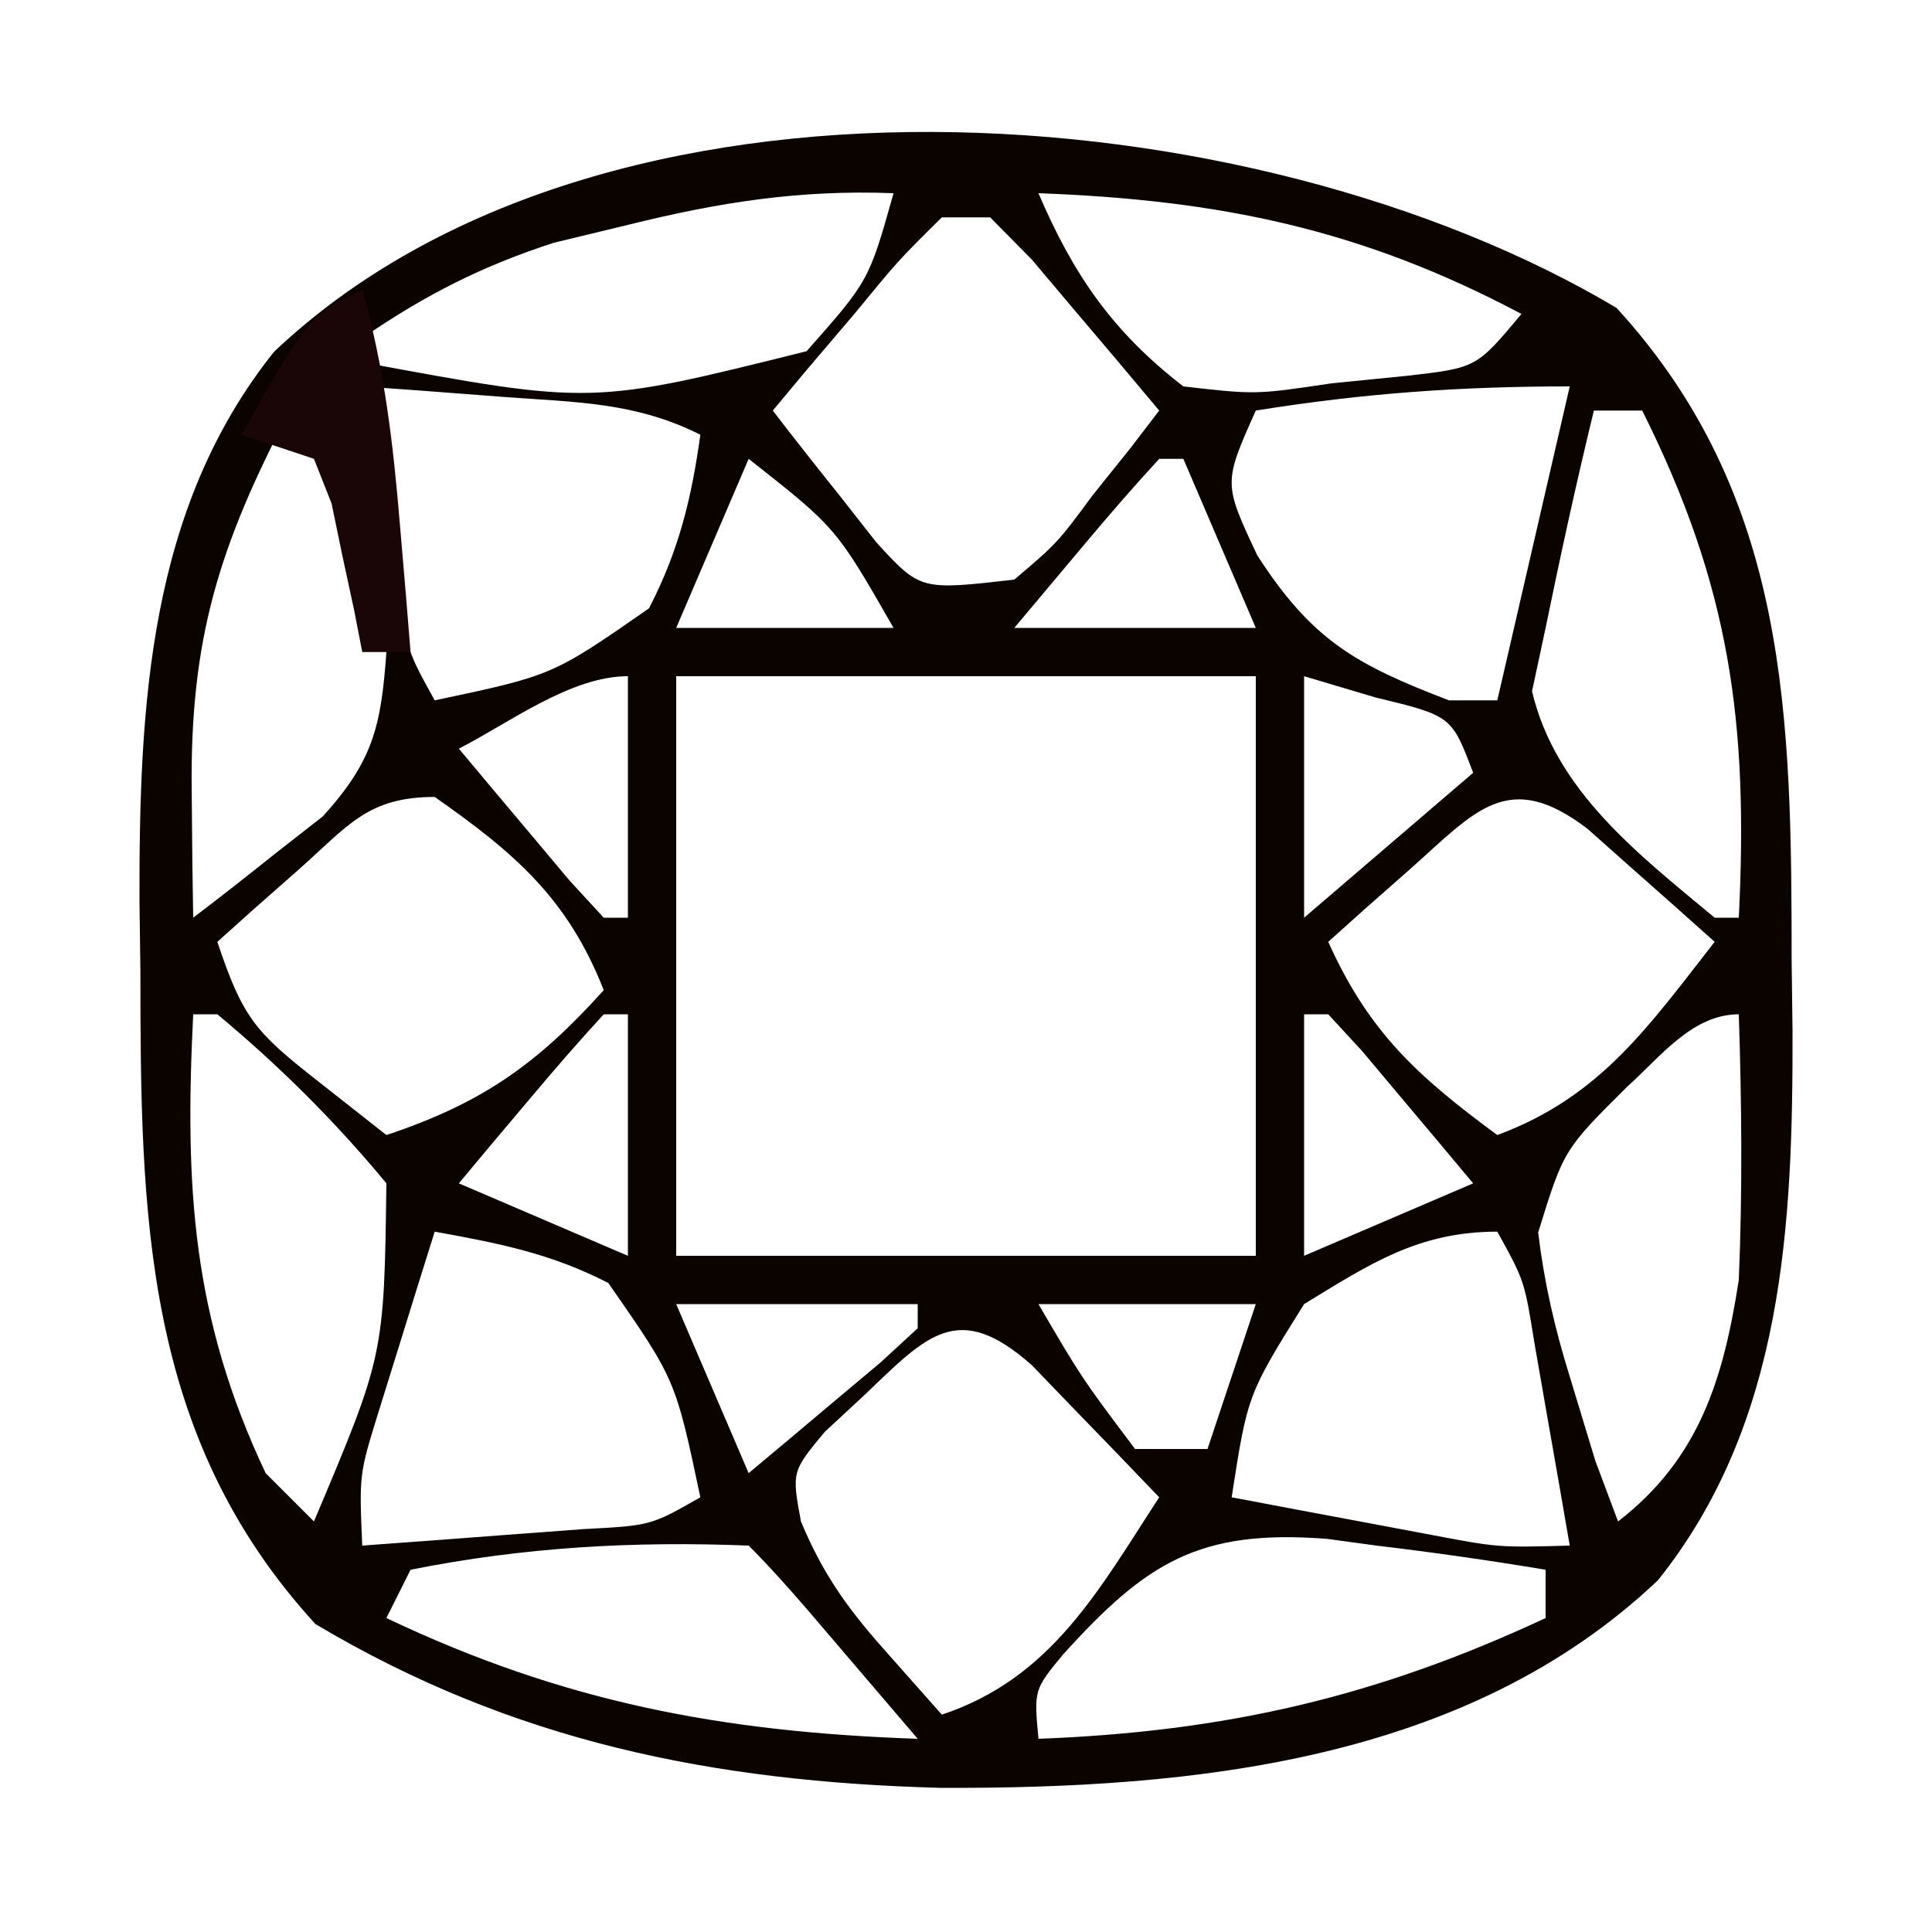<svg xmlns="http://www.w3.org/2000/svg" width="80" height="80"><path d="M0 0 C7.159 7.81 7.243 16.981 7.25 27.062 C7.262 28.009 7.274 28.956 7.287 29.932 C7.304 37.962 6.925 46.174 1.715 52.684 C-6.215 60.201 -17.544 61.321 -28.004 61.281 C-37.412 61.028 -45.709 59.365 -53.875 54.5 C-61.034 46.69 -61.118 37.519 -61.125 27.438 C-61.137 26.491 -61.149 25.544 -61.162 24.568 C-61.179 16.538 -60.8 8.326 -55.59 1.816 C-41.992 -11.074 -15.041 -8.961 0 0 Z M-23.938 -4.75 C-22.489 -1.369 -20.865 0.991 -17.938 3.25 C-14.95 3.592 -14.95 3.592 -11.812 3.125 C-10.758 3.019 -9.704 2.914 -8.617 2.805 C-5.798 2.477 -5.798 2.477 -3.938 0.25 C-10.575 -3.274 -16.451 -4.47 -23.938 -4.75 Z M-40.938 -3.438 C-41.948 -3.194 -42.959 -2.95 -44 -2.699 C-46.995 -1.731 -49.346 -0.527 -51.938 1.25 C-51.938 1.58 -51.938 1.91 -51.938 2.25 C-42.437 4.014 -42.437 4.014 -33.539 1.793 C-30.958 -1.125 -30.958 -1.125 -29.938 -4.75 C-33.825 -4.9 -37.166 -4.375 -40.938 -3.438 Z M-27.938 -3.75 C-29.744 -1.964 -29.744 -1.964 -31.562 0.25 C-32.194 0.993 -32.826 1.735 -33.477 2.5 C-34.2 3.366 -34.2 3.366 -34.938 4.25 C-34.036 5.428 -33.115 6.592 -32.188 7.75 C-31.422 8.725 -31.422 8.725 -30.641 9.719 C-28.823 11.696 -28.823 11.696 -24.938 11.25 C-23.16 9.74 -23.16 9.74 -21.688 7.75 C-20.906 6.775 -20.906 6.775 -20.109 5.781 C-19.723 5.276 -19.336 4.771 -18.938 4.25 C-20.055 2.911 -21.182 1.579 -22.312 0.25 C-22.939 -0.492 -23.565 -1.235 -24.211 -2 C-24.781 -2.578 -25.35 -3.155 -25.938 -3.75 C-26.598 -3.75 -27.258 -3.75 -27.938 -3.75 Z M-51.938 3.25 C-51.629 5.042 -51.315 6.834 -51 8.625 C-50.826 9.623 -50.652 10.62 -50.473 11.648 C-50.06 14.219 -50.06 14.219 -48.938 16.25 C-44.059 15.219 -44.059 15.219 -40.062 12.438 C-38.828 10.036 -38.308 7.916 -37.938 5.25 C-40.639 3.899 -43.056 3.911 -46.062 3.688 C-47.706 3.562 -47.706 3.562 -49.383 3.434 C-50.226 3.373 -51.069 3.312 -51.938 3.25 Z M-54.938 4.25 C-57.865 9.851 -59.075 13.693 -59 20 C-58.991 20.985 -58.982 21.97 -58.973 22.984 C-58.961 23.732 -58.949 24.48 -58.938 25.25 C-57.779 24.37 -56.636 23.47 -55.5 22.562 C-54.862 22.064 -54.224 21.565 -53.566 21.051 C-51.488 18.753 -51.157 17.327 -50.938 14.25 C-51.447 11.553 -51.447 11.553 -52.375 8.938 C-52.806 7.613 -52.806 7.613 -53.246 6.262 C-53.474 5.598 -53.702 4.934 -53.938 4.25 C-54.267 4.25 -54.597 4.25 -54.938 4.25 Z M-14.938 4.25 C-16.281 7.256 -16.281 7.256 -14.875 10.25 C-12.604 13.767 -10.802 14.77 -6.938 16.25 C-6.277 16.25 -5.617 16.25 -4.938 16.25 C-3.947 11.96 -2.958 7.67 -1.938 3.25 C-6.504 3.25 -10.471 3.535 -14.938 4.25 Z M-0.938 4.25 C-1.667 7.239 -2.32 10.236 -2.938 13.25 C-3.123 14.116 -3.309 14.982 -3.5 15.875 C-2.524 19.995 0.882 22.604 4.062 25.25 C4.393 25.25 4.723 25.25 5.062 25.25 C5.463 17.171 4.699 11.523 1.062 4.25 C0.403 4.25 -0.258 4.25 -0.938 4.25 Z M-35.938 6.25 C-37.422 9.715 -37.422 9.715 -38.938 13.25 C-35.968 13.25 -32.998 13.25 -29.938 13.25 C-32.314 9.103 -32.314 9.103 -35.938 6.25 Z M-18.938 6.25 C-19.988 7.39 -21.003 8.563 -22 9.75 C-22.969 10.905 -23.939 12.06 -24.938 13.25 C-21.637 13.25 -18.337 13.25 -14.938 13.25 C-15.928 10.94 -16.918 8.63 -17.938 6.25 C-18.267 6.25 -18.598 6.25 -18.938 6.25 Z M-38.938 15.25 C-38.938 23.17 -38.938 31.09 -38.938 39.25 C-31.017 39.25 -23.098 39.25 -14.938 39.25 C-14.938 31.33 -14.938 23.41 -14.938 15.25 C-22.858 15.25 -30.777 15.25 -38.938 15.25 Z M-12.938 15.25 C-12.938 18.55 -12.938 21.85 -12.938 25.25 C-10.627 23.27 -8.318 21.29 -5.938 19.25 C-6.831 16.892 -6.831 16.892 -10 16.125 C-10.969 15.836 -11.939 15.547 -12.938 15.25 Z M-47.938 18.25 C-46.962 19.42 -45.982 20.586 -45 21.75 C-44.455 22.4 -43.909 23.049 -43.348 23.719 C-42.882 24.224 -42.417 24.729 -41.938 25.25 C-41.608 25.25 -41.278 25.25 -40.938 25.25 C-40.938 21.95 -40.938 18.65 -40.938 15.25 C-43.31 15.25 -45.866 17.192 -47.938 18.25 Z M-54.562 23.25 C-55.51 24.085 -55.51 24.085 -56.477 24.938 C-56.959 25.371 -57.441 25.804 -57.938 26.25 C-56.89 29.393 -56.358 29.983 -53.875 31.938 C-52.421 33.082 -52.421 33.082 -50.938 34.25 C-47.001 32.938 -44.71 31.331 -41.938 28.25 C-43.428 24.456 -45.628 22.567 -48.938 20.25 C-51.708 20.25 -52.519 21.434 -54.562 23.25 Z M-8.562 23.25 C-9.51 24.085 -9.51 24.085 -10.477 24.938 C-10.959 25.371 -11.441 25.804 -11.938 26.25 C-10.256 29.99 -8.247 31.811 -4.938 34.25 C-0.663 32.667 1.328 29.744 4.062 26.25 C2.943 25.244 1.817 24.245 0.688 23.25 C0.061 22.693 -0.565 22.136 -1.211 21.562 C-4.499 19.063 -5.836 20.826 -8.562 23.25 Z M-58.938 29.25 C-59.29 36.354 -58.999 41.775 -55.938 48.25 C-55.278 48.91 -54.617 49.57 -53.938 50.25 C-51.033 43.371 -51.033 43.371 -50.938 36.25 C-53.066 33.677 -55.371 31.386 -57.938 29.25 C-58.267 29.25 -58.597 29.25 -58.938 29.25 Z M-41.938 29.25 C-42.988 30.39 -44.003 31.563 -45 32.75 C-45.822 33.725 -45.822 33.725 -46.66 34.719 C-47.082 35.224 -47.503 35.729 -47.938 36.25 C-44.472 37.735 -44.472 37.735 -40.938 39.25 C-40.938 35.95 -40.938 32.65 -40.938 29.25 C-41.267 29.25 -41.597 29.25 -41.938 29.25 Z M-12.938 29.25 C-12.938 32.55 -12.938 35.85 -12.938 39.25 C-10.627 38.26 -8.318 37.27 -5.938 36.25 C-6.913 35.08 -7.893 33.914 -8.875 32.75 C-9.693 31.775 -9.693 31.775 -10.527 30.781 C-10.993 30.276 -11.458 29.771 -11.938 29.25 C-12.268 29.25 -12.598 29.25 -12.938 29.25 Z M0.438 32.25 C-2.187 34.86 -2.187 34.86 -3.246 38.285 C-2.993 40.372 -2.562 42.244 -1.938 44.25 C-1.587 45.405 -1.236 46.56 -0.875 47.75 C-0.566 48.575 -0.256 49.4 0.062 50.25 C3.441 47.64 4.429 44.323 5.062 40.25 C5.216 36.576 5.182 32.924 5.062 29.25 C3.126 29.25 1.805 31.03 0.438 32.25 Z M-48.938 38.25 C-49.443 39.853 -49.941 41.457 -50.438 43.062 C-50.716 43.956 -50.994 44.849 -51.281 45.77 C-52.065 48.306 -52.065 48.306 -51.938 51.25 C-49.979 51.109 -48.021 50.962 -46.062 50.812 C-44.972 50.731 -43.881 50.65 -42.758 50.566 C-39.99 50.42 -39.99 50.42 -37.938 49.25 C-38.968 44.371 -38.968 44.371 -41.75 40.375 C-44.147 39.142 -46.298 38.73 -48.938 38.25 Z M-12.938 41.25 C-15.277 44.996 -15.277 44.996 -15.938 49.25 C-14.167 49.587 -12.396 49.919 -10.625 50.25 C-9.639 50.436 -8.653 50.621 -7.637 50.812 C-4.9 51.33 -4.9 51.33 -1.938 51.25 C-2.246 49.458 -2.56 47.666 -2.875 45.875 C-3.049 44.877 -3.223 43.88 -3.402 42.852 C-3.815 40.281 -3.815 40.281 -4.938 38.25 C-8.19 38.25 -10.194 39.571 -12.938 41.25 Z M-38.938 41.25 C-37.947 43.56 -36.958 45.87 -35.938 48.25 C-34.768 47.274 -33.602 46.294 -32.438 45.312 C-31.788 44.767 -31.138 44.222 -30.469 43.66 C-29.711 42.962 -29.711 42.962 -28.938 42.25 C-28.938 41.92 -28.938 41.59 -28.938 41.25 C-32.237 41.25 -35.538 41.25 -38.938 41.25 Z M-23.938 41.25 C-22.149 44.308 -22.149 44.308 -19.938 47.25 C-18.948 47.25 -17.957 47.25 -16.938 47.25 C-16.277 45.27 -15.617 43.29 -14.938 41.25 C-17.907 41.25 -20.878 41.25 -23.938 41.25 Z M-31.125 45 C-31.675 45.51 -32.226 46.021 -32.793 46.547 C-34.152 48.187 -34.152 48.187 -33.773 50.25 C-32.886 52.373 -31.897 53.782 -30.375 55.5 C-29.571 56.407 -28.766 57.315 -27.938 58.25 C-23.387 56.733 -21.437 53.081 -18.938 49.25 C-20.056 48.077 -21.183 46.912 -22.312 45.75 C-22.939 45.1 -23.565 44.451 -24.211 43.781 C-27.252 41.084 -28.534 42.513 -31.125 45 Z M-49.938 52.25 C-50.267 52.91 -50.597 53.57 -50.938 54.25 C-43.608 57.736 -37.03 58.972 -28.938 59.25 C-29.916 58.104 -30.895 56.958 -31.875 55.812 C-32.42 55.174 -32.966 54.536 -33.527 53.879 C-34.305 52.98 -35.097 52.091 -35.938 51.25 C-40.705 51.059 -45.255 51.314 -49.938 52.25 Z M-22.906 55.742 C-24.126 57.221 -24.126 57.221 -23.938 59.25 C-16.203 58.956 -9.956 57.523 -2.938 54.25 C-2.938 53.59 -2.938 52.93 -2.938 52.25 C-5.273 51.861 -7.588 51.53 -9.938 51.25 C-10.609 51.158 -11.281 51.067 -11.973 50.973 C-17.324 50.55 -19.495 51.986 -22.906 55.742 Z " fill="#0B0300" transform="translate(66.938,12.75)"></path><path d="M0 0 C0.919 3.244 1.283 6.394 1.562 9.75 C1.646 10.735 1.73 11.72 1.816 12.734 C1.877 13.482 1.938 14.23 2 15 C1.34 15 0.68 15 0 15 C-0.11 14.434 -0.219 13.868 -0.332 13.285 C-0.491 12.552 -0.649 11.818 -0.812 11.062 C-0.963 10.332 -1.114 9.601 -1.27 8.848 C-1.631 7.933 -1.631 7.933 -2 7 C-2.99 6.67 -3.98 6.34 -5 6 C-2.25 1.125 -2.25 1.125 0 0 Z " fill="#1A0606" transform="translate(15,12)"></path></svg>